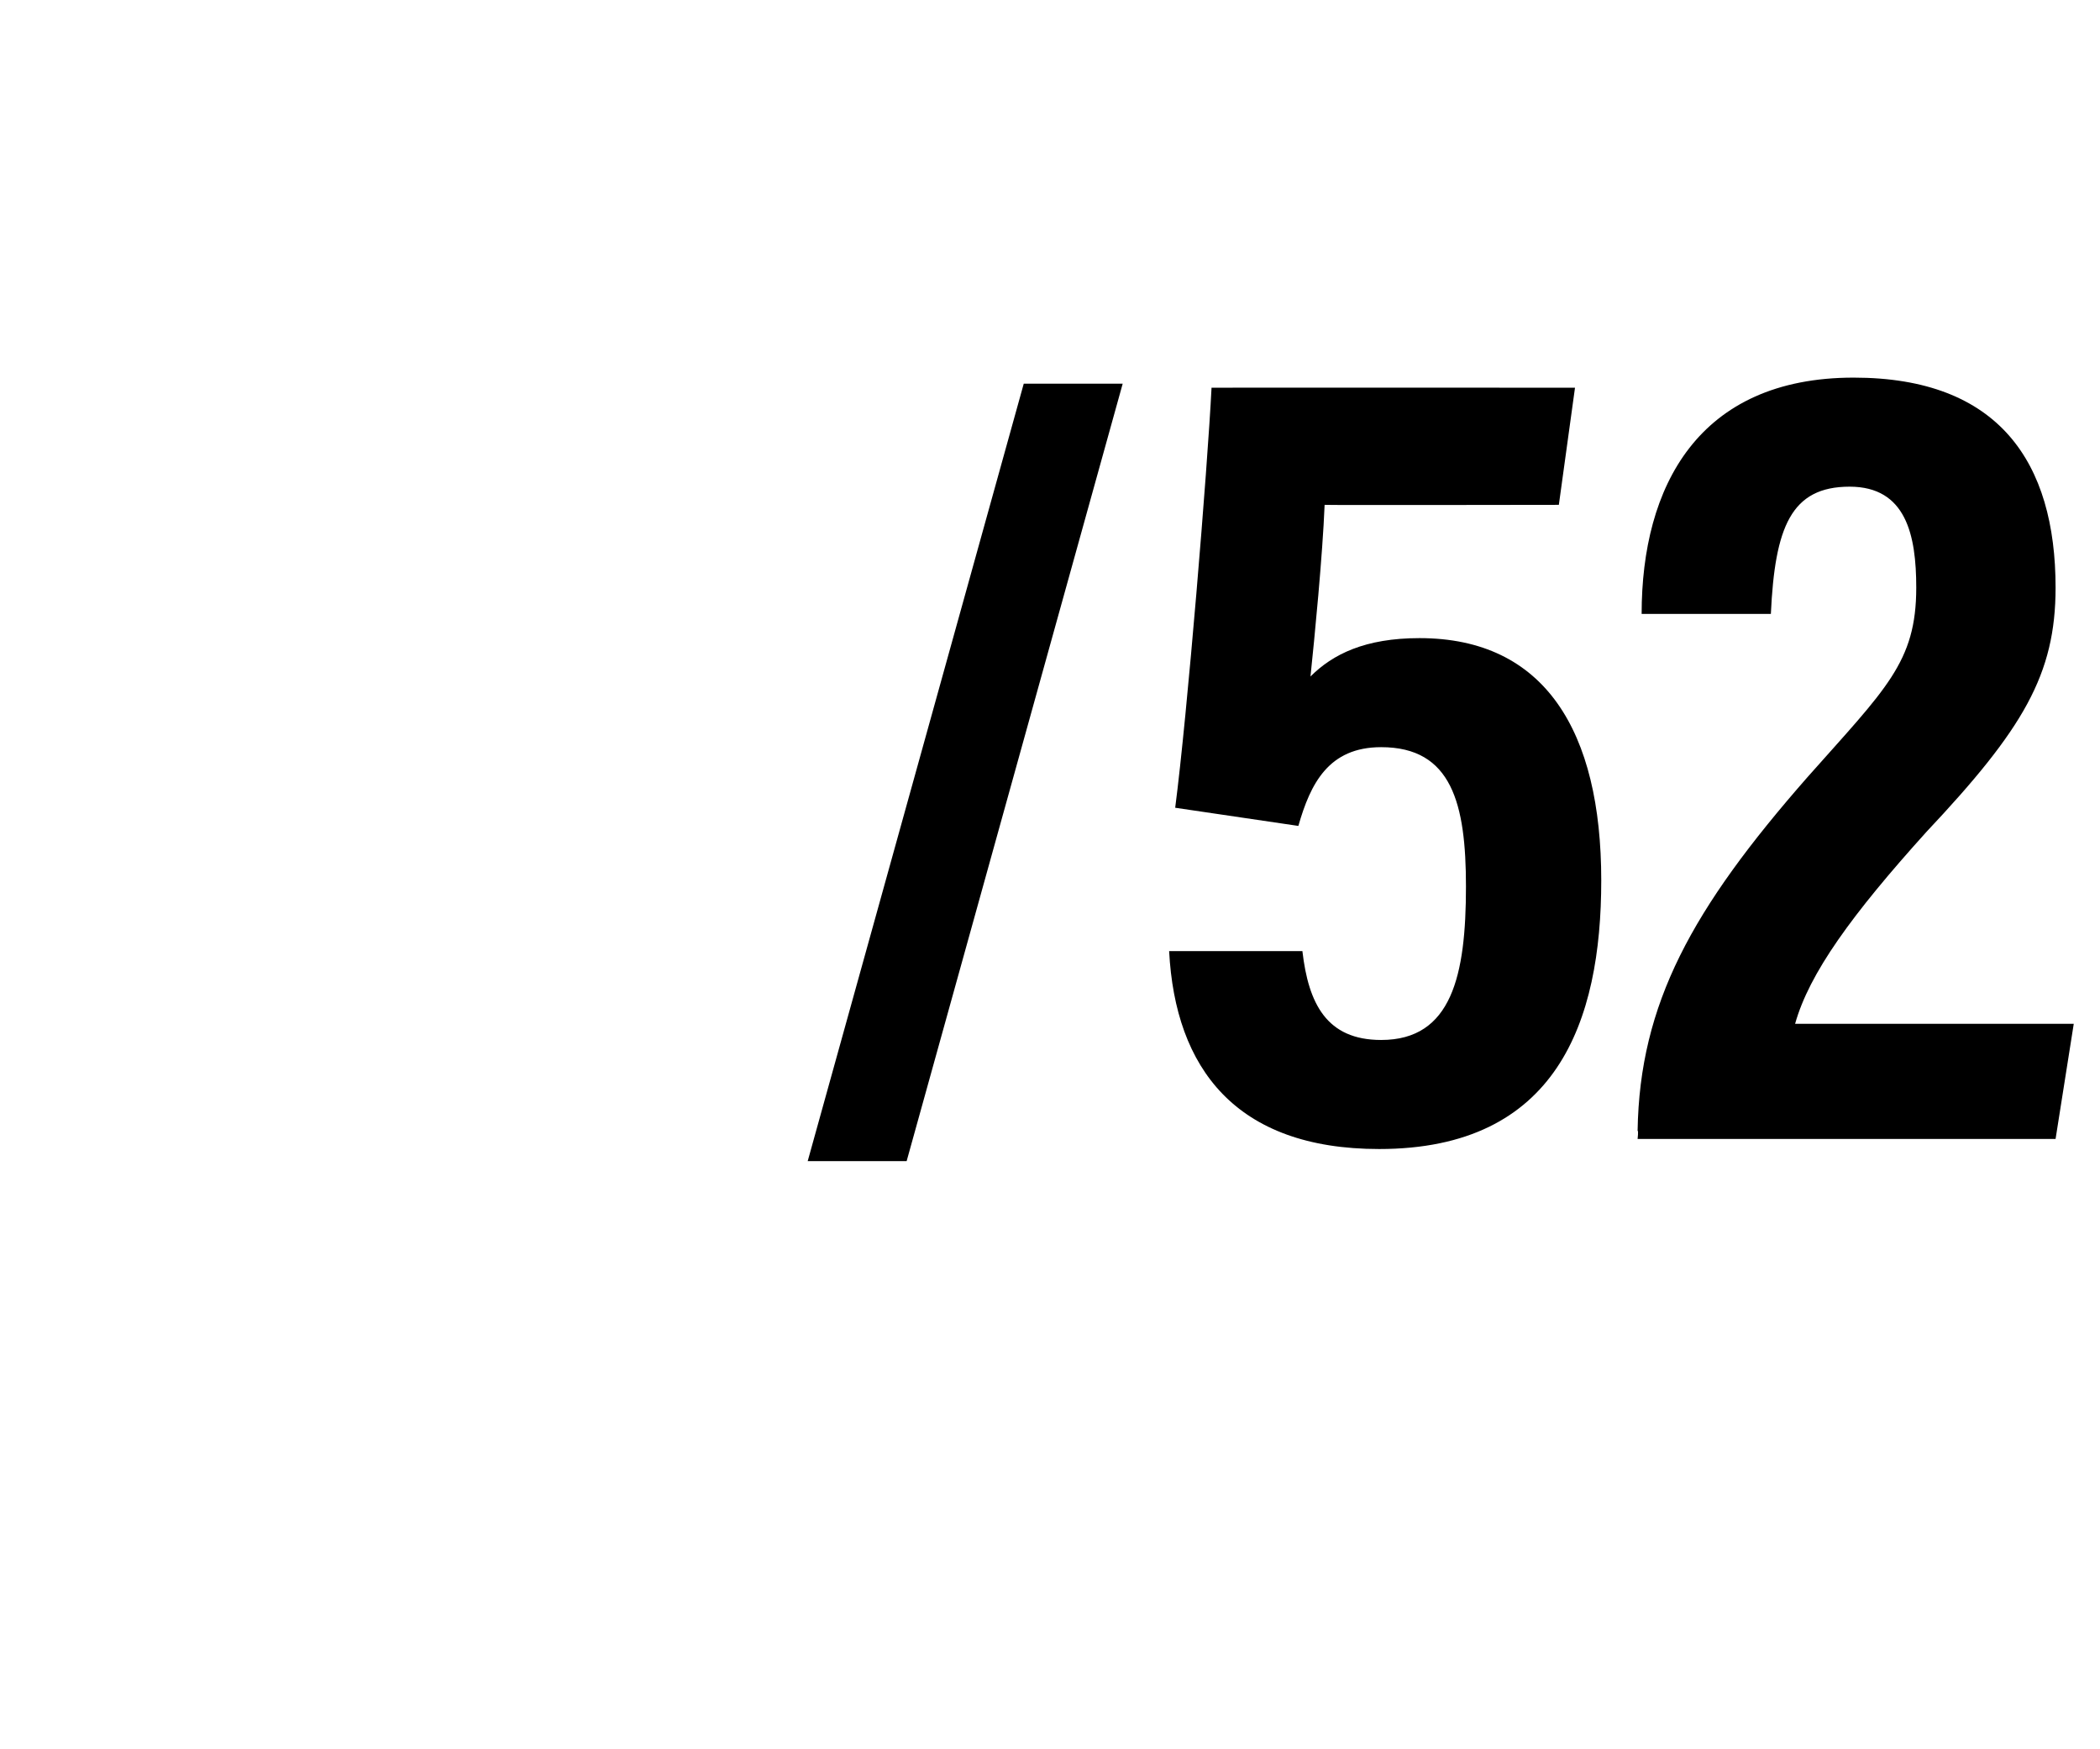 <?xml version="1.0" standalone="no"?>
<!DOCTYPE svg PUBLIC "-//W3C//DTD SVG 1.1//EN" "http://www.w3.org/Graphics/SVG/1.1/DTD/svg11.dtd">
<svg xmlns="http://www.w3.org/2000/svg" version="1.1" width="104px" height="86.6px" viewBox="0 -16 104 86.6" style="top:-16px">
  <desc>/52</desc>
  <defs/>
  <g id="Polygon34580">
    <path d="M 40 41.5 L 50.7 3 L 55.6 3 L 44.9 41.5 L 40 41.5 Z M 77.2 9 C 77.2 9 65.64 9.02 65.6 9 C 65.5 11.5 65.1 15.6 64.9 17.5 C 66 16.4 67.6 15.6 70.3 15.6 C 76.5 15.6 79.3 20.2 79.3 27.6 C 79.3 34.6 77.1 40.9 68.3 40.9 C 61.2 40.9 58.2 36.9 57.9 31.1 C 57.9 31.1 64.5 31.1 64.5 31.1 C 64.8 33.7 65.7 35.5 68.4 35.5 C 71.9 35.5 72.6 32.3 72.6 27.9 C 72.6 23.8 71.9 21 68.4 21 C 65.8 21 64.9 22.8 64.3 24.9 C 64.3 24.9 58.2 24 58.2 24 C 58.8 19.4 59.8 7.2 60 3.2 C 60.03 3.19 78 3.2 78 3.2 L 77.2 9 Z M 81.1 40.4 C 81.1 40.4 81.15 39.98 81.1 40 C 81.2 33.7 83.8 29 89.5 22.5 C 93.4 18.1 94.9 16.8 94.9 13.1 C 94.9 10.5 94.4 8.1 91.6 8.1 C 88.7 8.1 87.9 10.1 87.7 14.4 C 87.7 14.4 81.3 14.4 81.3 14.4 C 81.3 8.1 84.1 2.7 91.8 2.7 C 99 2.7 101.8 6.9 101.8 13.1 C 101.8 17.4 100.2 20.1 95.4 25.2 C 91.7 29.3 89.6 32.2 88.9 34.7 C 88.9 34.7 102.7 34.7 102.7 34.7 L 101.8 40.4 L 81.1 40.4 Z " stroke="none" fill="#000"/>
  </g>
</svg>